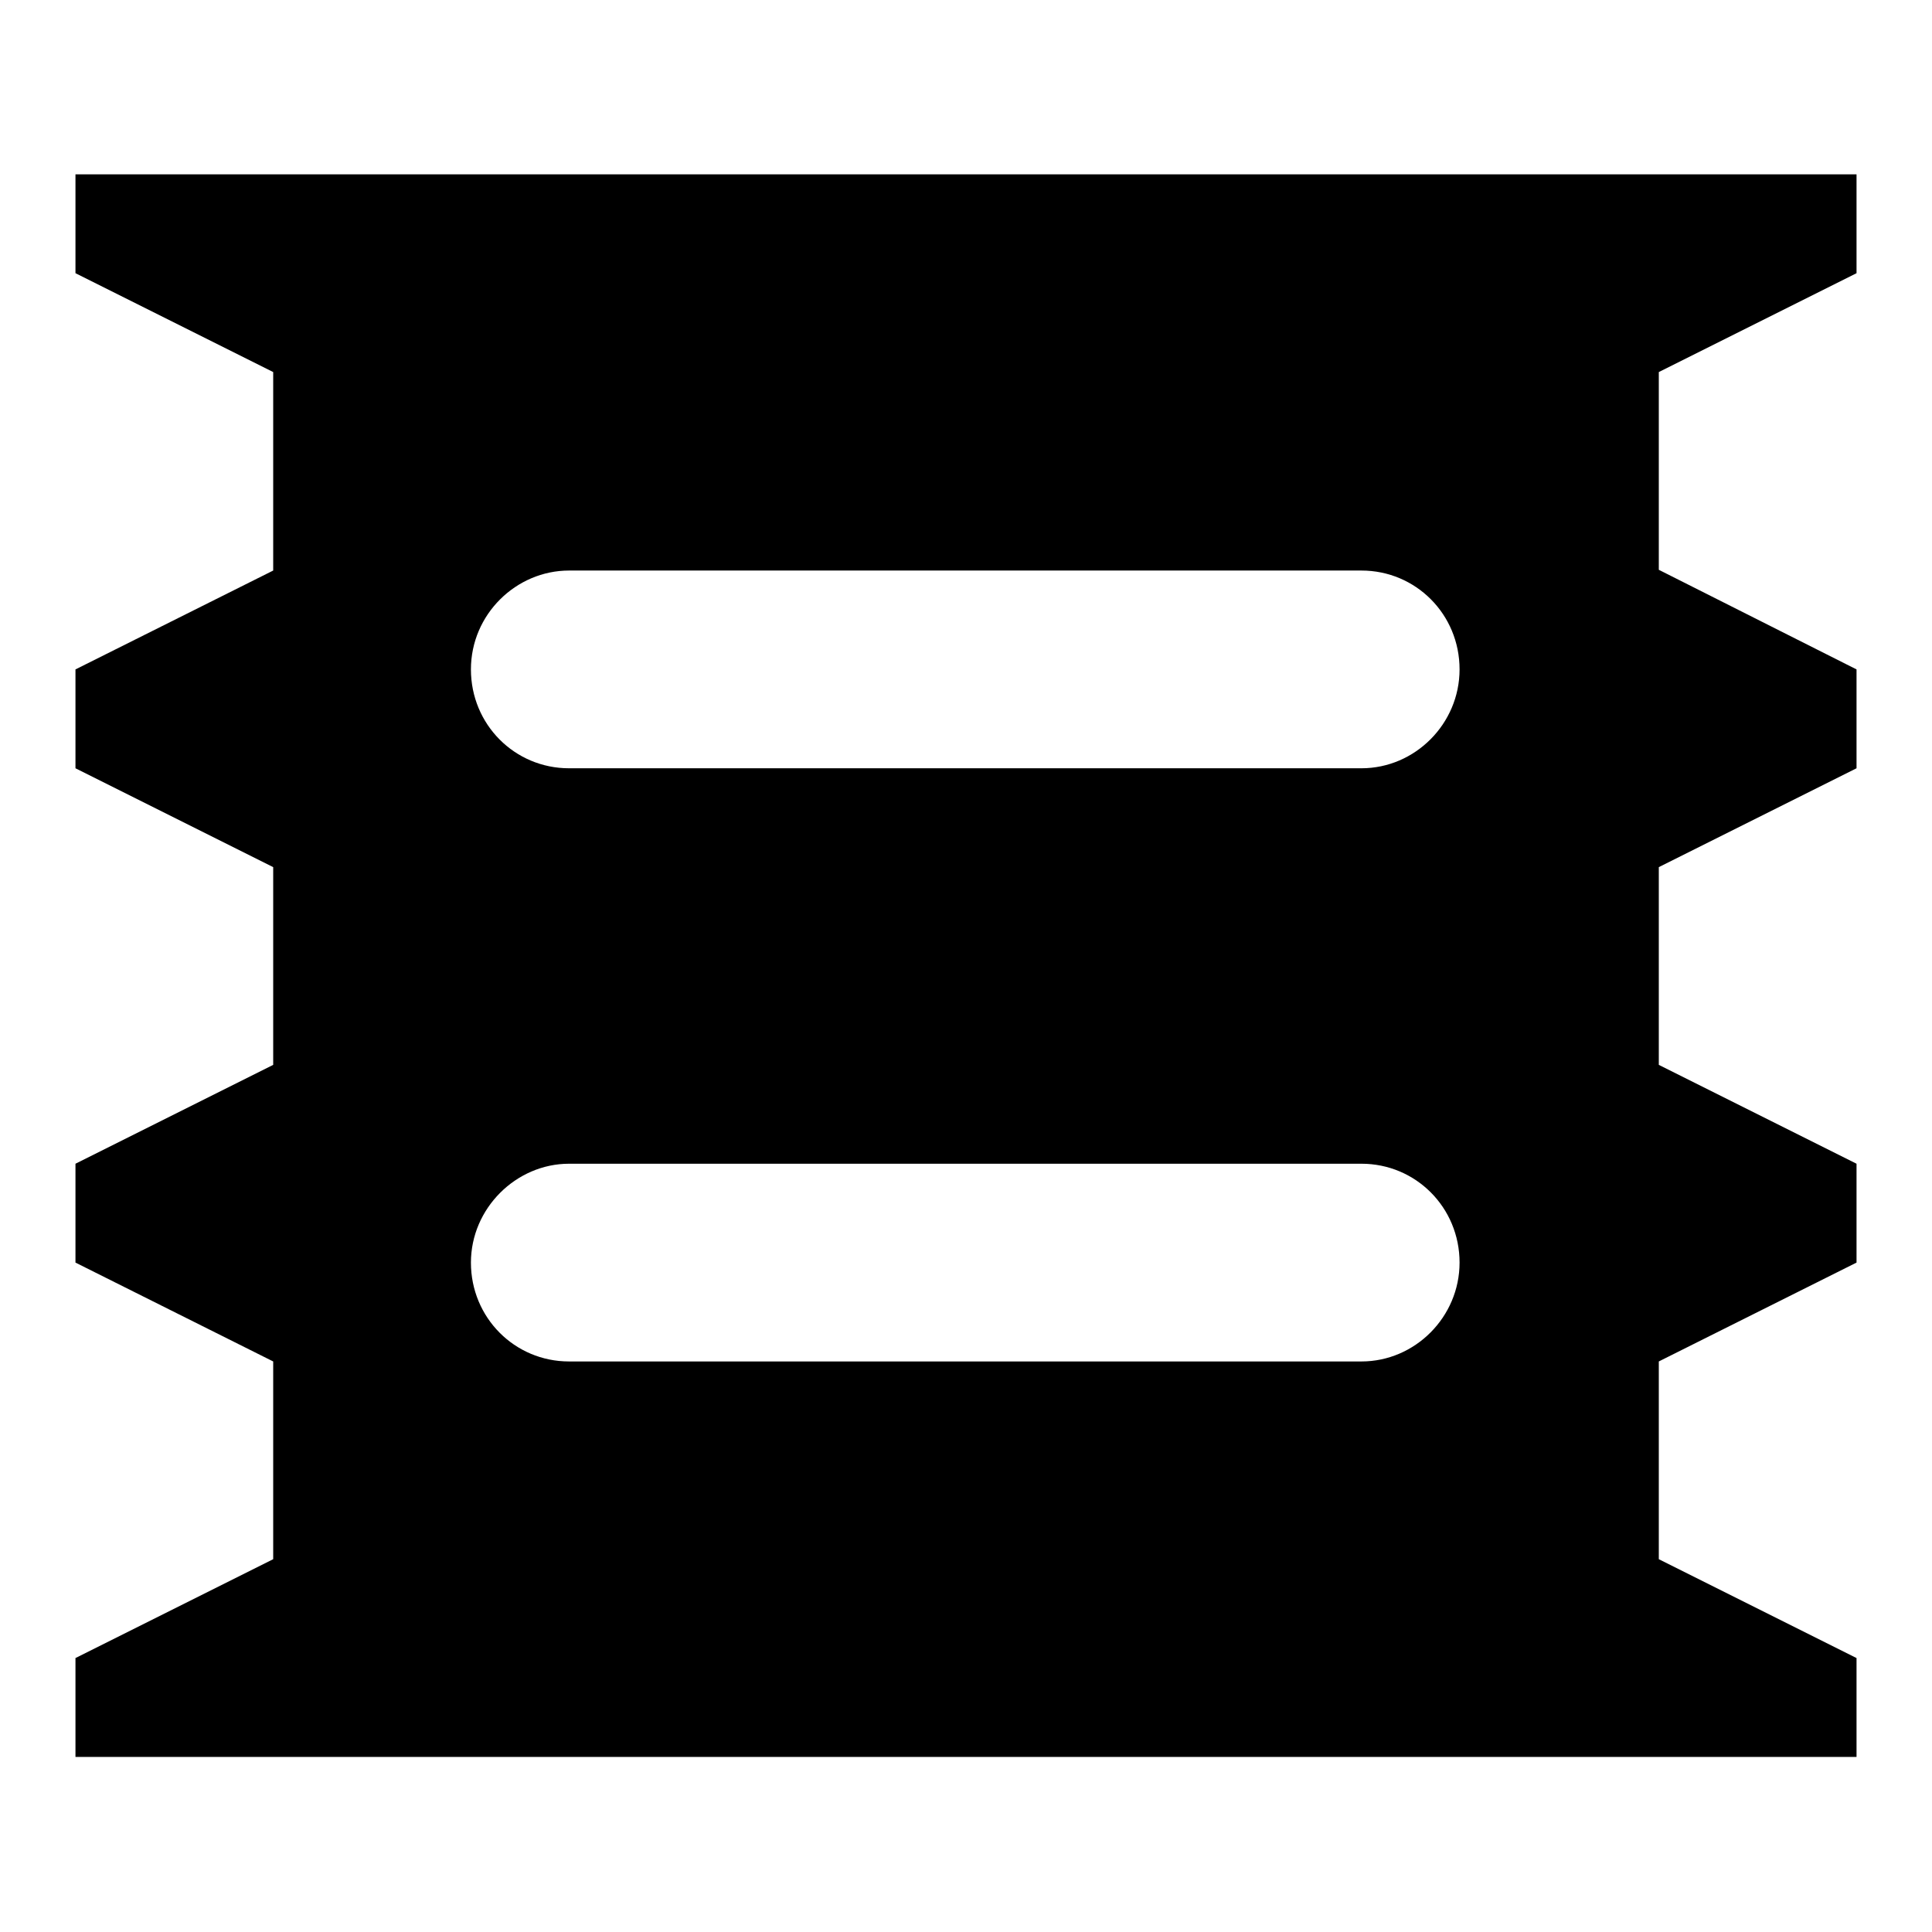 <?xml version="1.0" encoding="utf-8"?>
<!-- Svg Vector Icons : http://www.onlinewebfonts.com/icon -->
<!DOCTYPE svg PUBLIC "-//W3C//DTD SVG 1.1//EN" "http://www.w3.org/Graphics/SVG/1.1/DTD/svg11.dtd">
<svg version="1.1" xmlns="http://www.w3.org/2000/svg" xmlns:xlink="http://www.w3.org/1999/xlink" x="0px" y="0px" viewBox="0 0 256 256" enable-background="new 0 0 256 256" xml:space="preserve">
<g> <path fill="#000000" d="M128,23.1h118v13.1l-26.2,13.1v26.2L246,88.7v13.1l-26.2,13.1v26.2l26.2,13.1v13.1l-26.2,13.1v26.2 l26.2,13.1v13.1H10v-13.1l26.2-13.1v-26.2L10,167.3v-13.1l26.2-13.1v-26.2L10,101.8V88.7l26.2-13.1V49.3L10,36.2V23.1H128z  M62.4,88.7c0,7.3,5.8,13.1,13,13.1h105c7.1,0,13-5.9,13-13.1c0-7.3-5.8-13.1-13-13.1h-105C68.4,75.6,62.4,81.4,62.4,88.7z  M62.4,167.3c0,7.3,5.8,13.1,13,13.1h105c7.1,0,13-5.9,13-13.1c0-7.3-5.8-13.1-13-13.1h-105C68.4,154.2,62.4,160.1,62.4,167.3z"/></g>
</svg>